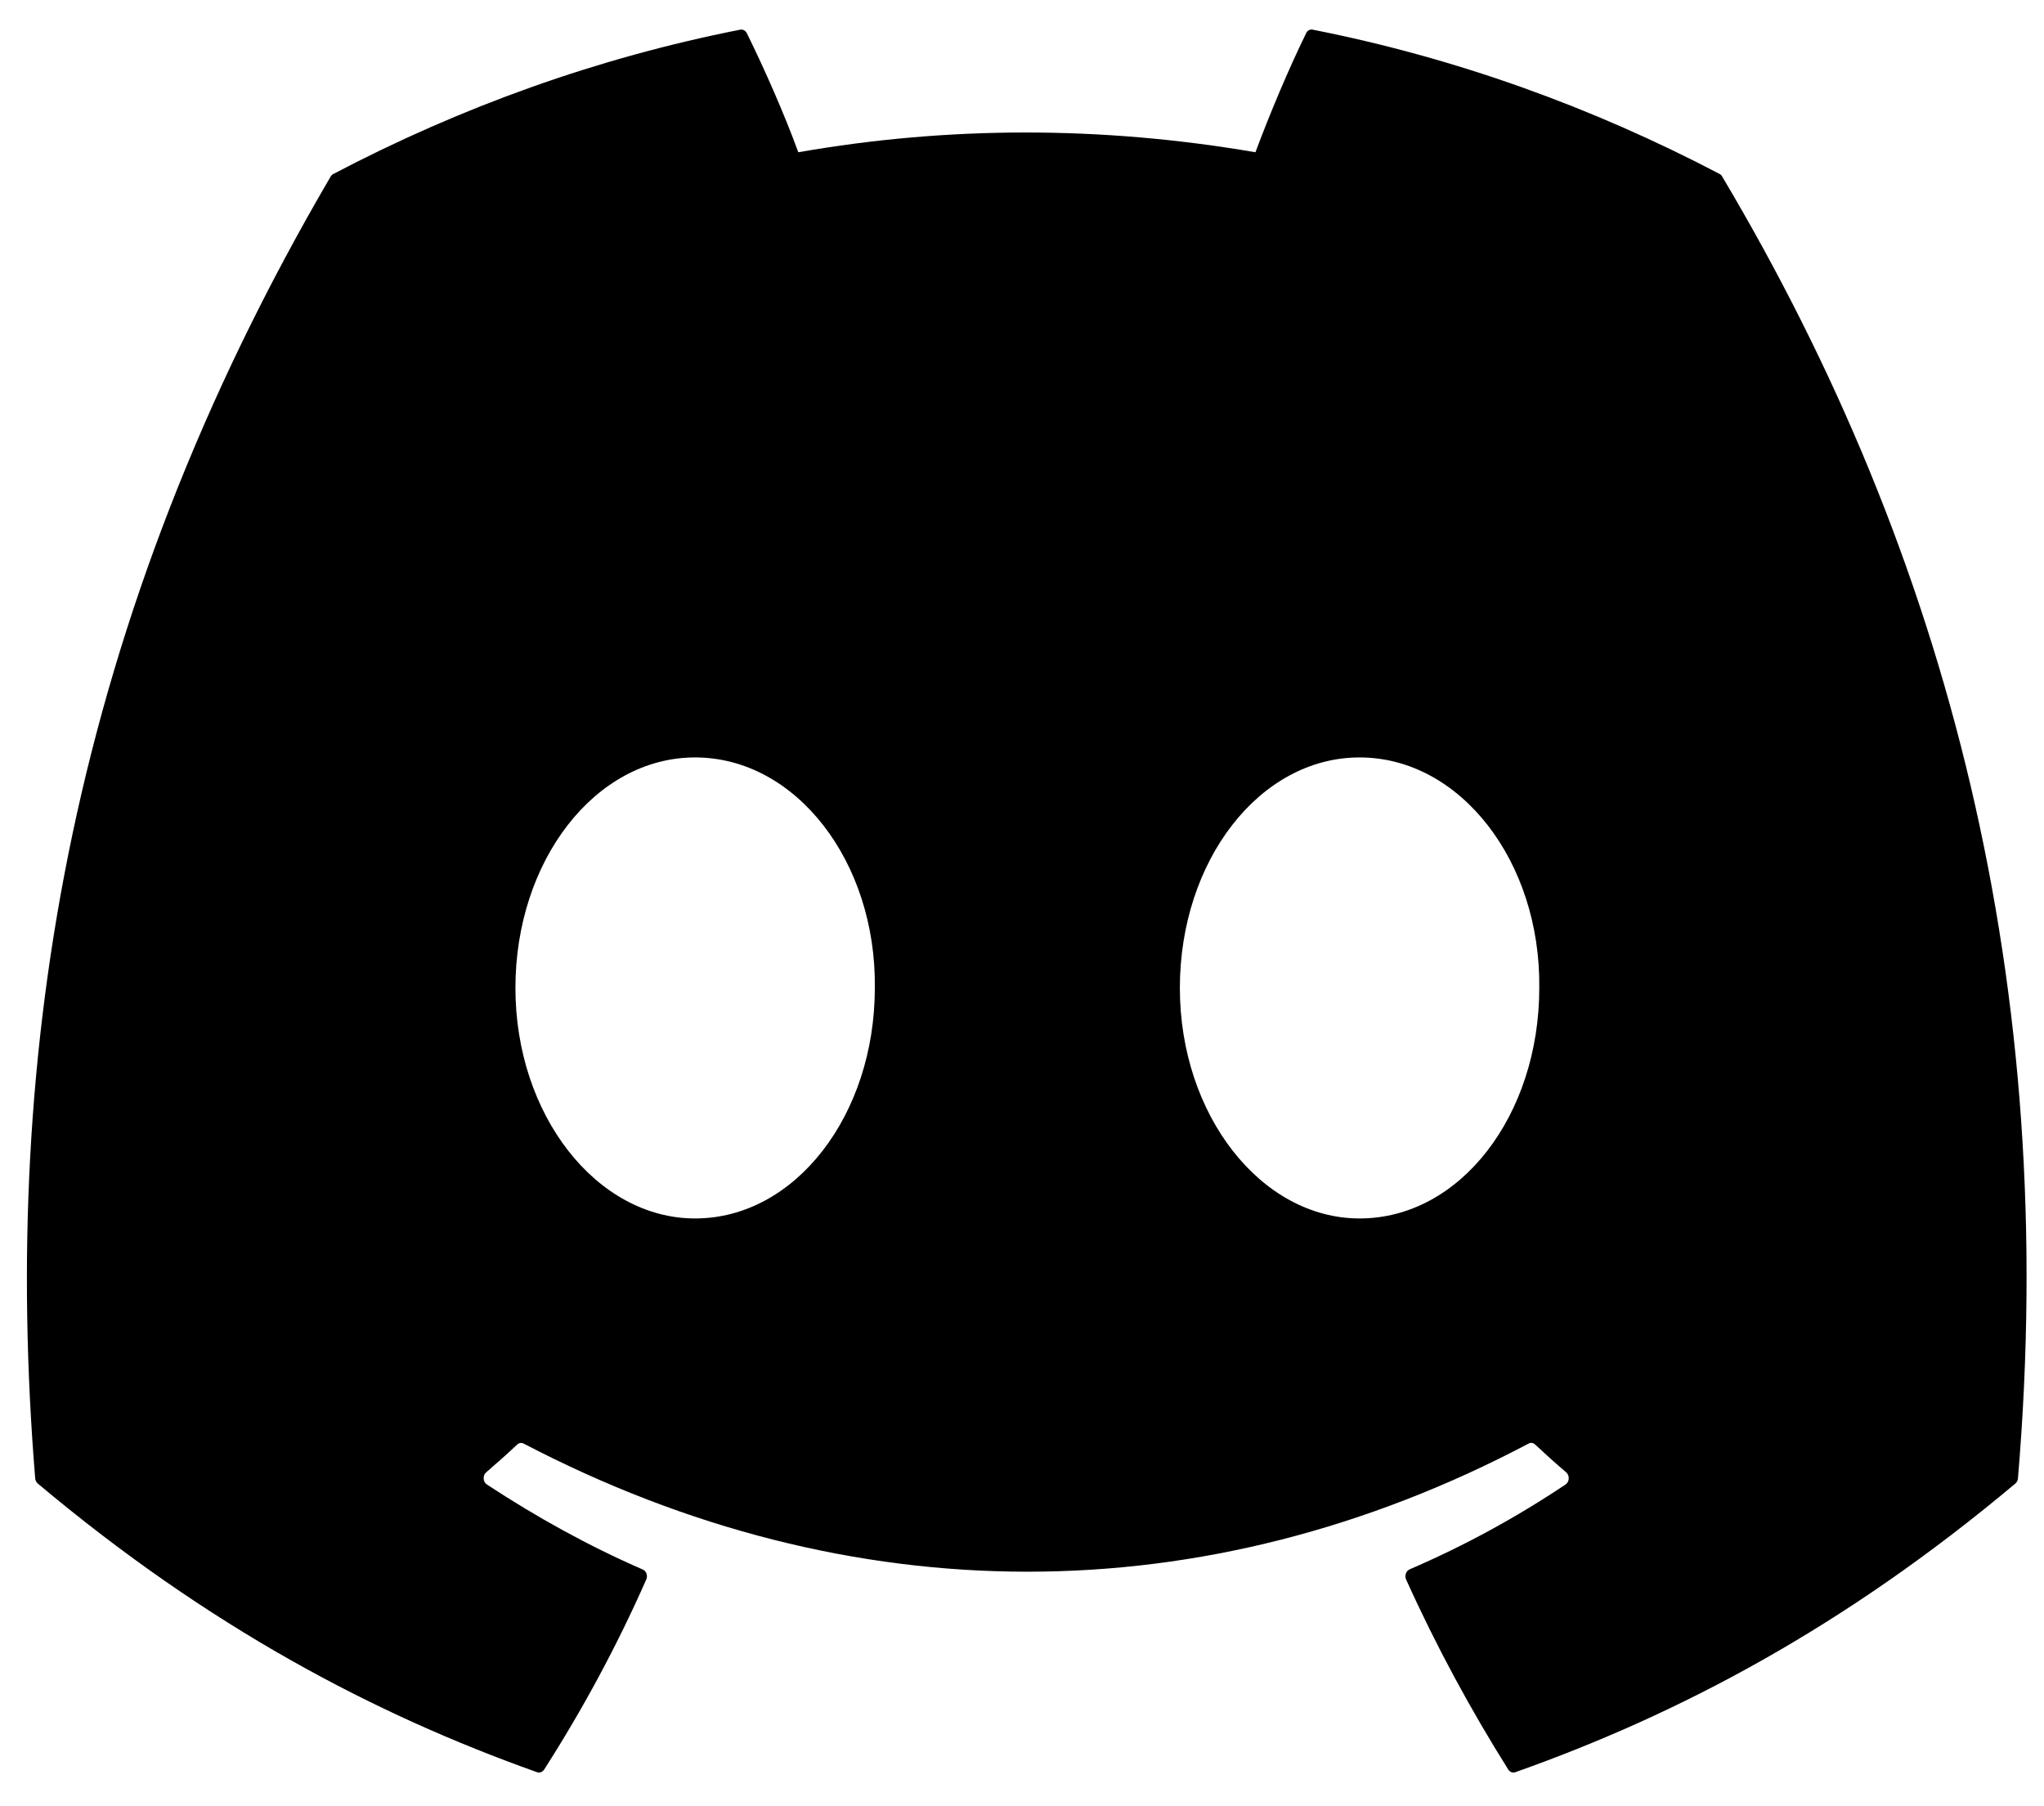 <svg xmlns="http://www.w3.org/2000/svg" width="43" height="38" viewBox="0 0 43 38" fill="none">
    <path
        d="M36.232 3.718C40.983 11.709 43.33 20.723 42.452 31.101C42.449 31.145 42.429 31.185 42.397 31.211C38.799 34.233 35.314 36.068 31.877 37.284C31.85 37.293 31.821 37.293 31.795 37.283C31.768 37.272 31.745 37.253 31.729 37.227C30.935 35.963 30.213 34.631 29.581 33.231C29.545 33.149 29.578 33.05 29.653 33.017C30.799 32.523 31.888 31.931 32.936 31.23C33.019 31.175 33.024 31.04 32.948 30.975C32.725 30.786 32.505 30.587 32.294 30.389C32.255 30.352 32.202 30.345 32.157 30.37C25.353 33.964 17.9 33.964 11.016 30.37C10.971 30.347 10.918 30.355 10.88 30.391C10.669 30.589 10.448 30.786 10.228 30.975C10.152 31.04 10.158 31.175 10.241 31.23C11.289 31.918 12.379 32.523 13.523 33.02C13.597 33.052 13.632 33.149 13.595 33.231C12.977 34.632 12.256 35.965 11.447 37.229C11.412 37.28 11.354 37.303 11.299 37.284C7.879 36.068 4.393 34.233 0.795 31.211C0.765 31.185 0.743 31.143 0.74 31.099C0.007 22.123 1.501 13.034 6.955 3.716C6.968 3.692 6.988 3.672 7.011 3.661C9.694 2.252 12.569 1.216 15.574 0.624C15.628 0.614 15.683 0.643 15.711 0.698C16.083 1.45 16.507 2.415 16.794 3.203C19.961 2.649 23.178 2.649 26.411 3.203C26.698 2.431 27.108 1.45 27.478 0.698C27.491 0.671 27.511 0.649 27.536 0.635C27.561 0.622 27.588 0.618 27.615 0.624C30.622 1.217 33.496 2.254 36.178 3.661C36.201 3.672 36.221 3.692 36.232 3.718ZM18.404 20.785C18.437 18.131 16.746 15.935 14.623 15.935C12.518 15.935 10.843 18.112 10.843 20.785C10.843 23.457 12.551 25.634 14.623 25.634C16.73 25.634 18.404 23.457 18.404 20.785ZM32.382 20.785C32.415 18.131 30.724 15.935 28.602 15.935C26.496 15.935 24.821 18.112 24.821 20.785C24.821 23.457 26.529 25.634 28.602 25.634C30.724 25.634 32.382 23.457 32.382 20.785Z"
        fill="black" />
</svg>